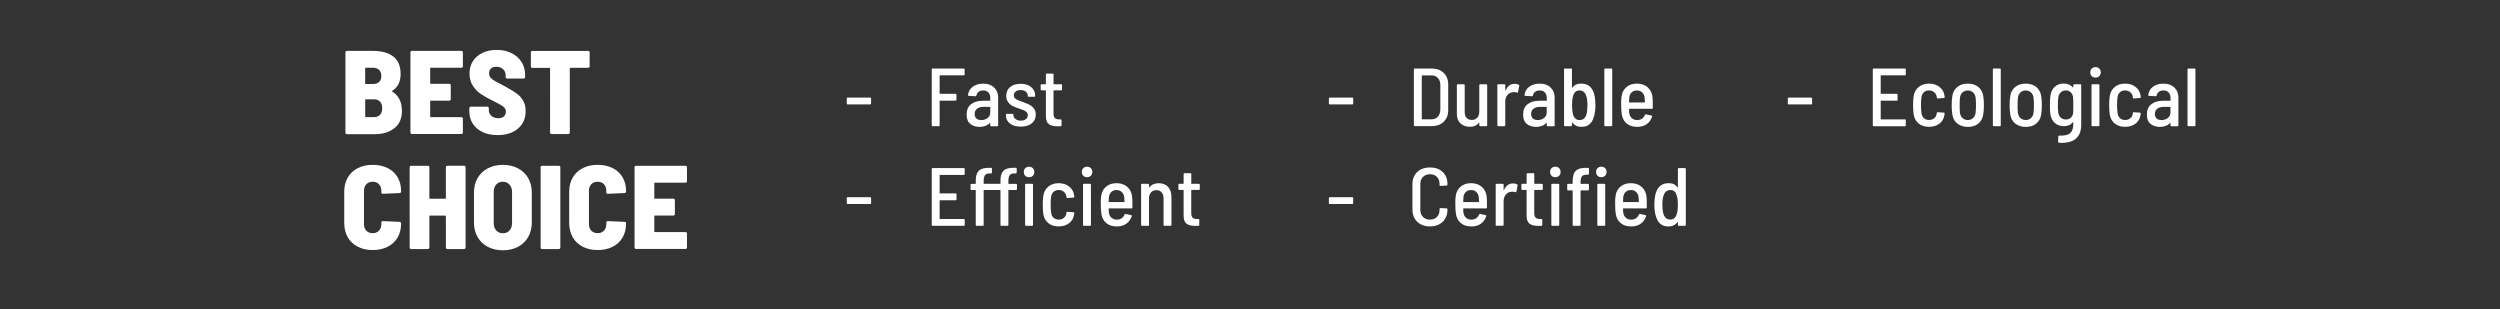 <?xml version="1.0" encoding="utf-8"?>
<!-- Generator: Adobe Illustrator 25.3.0, SVG Export Plug-In . SVG Version: 6.00 Build 0)  -->
<svg version="1.1" id="Layer_1" xmlns="http://www.w3.org/2000/svg" xmlns:xlink="http://www.w3.org/1999/xlink" x="0px" y="0px"
	 viewBox="0 0 728 90" style="enable-background:new 0 0 728 90;" xml:space="preserve">
<rect x="0" y="0" width="728" height="90" fill="#333333" stroke="none"/>
<style type="text/css">
	.st0{fill:#FFFFFF;}
</style>
<g>
	<path class="st0" d="M246.58,30.17v-1.51c0-0.16,0.08-0.24,0.24-0.24h6.6c0.16,0,0.24,0.08,0.24,0.24v1.51
		c0,0.16-0.08,0.24-0.24,0.24h-6.6C246.66,30.41,246.58,30.33,246.58,30.17z"/>
	<path class="st0" d="M280.66,21.94h-6.94c-0.06,0-0.1,0.03-0.1,0.1v5.18c0,0.06,0.03,0.1,0.1,0.1h4.56c0.16,0,0.24,0.08,0.24,0.24
		v1.51c0,0.16-0.08,0.24-0.24,0.24h-4.56c-0.06,0-0.1,0.03-0.1,0.1v7.1c0,0.16-0.08,0.24-0.24,0.24h-1.82
		c-0.16,0-0.24-0.08-0.24-0.24V20.19c0-0.16,0.08-0.24,0.24-0.24h9.1c0.16,0,0.24,0.08,0.24,0.24v1.51
		C280.9,21.86,280.82,21.94,280.66,21.94z"/>
	<path class="st0" d="M289.46,25.46c0.8,0.74,1.2,1.72,1.2,2.92v8.14c0,0.16-0.08,0.24-0.24,0.24h-1.82c-0.16,0-0.24-0.08-0.24-0.24
		v-0.7c0-0.03-0.01-0.05-0.04-0.06c-0.02-0.01-0.05,0-0.08,0.04c-0.72,0.77-1.72,1.15-3,1.15c-1.04,0-1.93-0.28-2.66-0.85
		c-0.74-0.57-1.1-1.48-1.1-2.75c0-1.31,0.43-2.31,1.28-2.99c0.86-0.68,2.02-1.02,3.49-1.02h2.02c0.06,0,0.1-0.03,0.1-0.1v-0.67
		c0-0.69-0.18-1.23-0.54-1.63s-0.88-0.6-1.55-0.6c-0.53,0-0.96,0.13-1.31,0.4c-0.34,0.26-0.56,0.62-0.64,1.07
		c-0.02,0.14-0.1,0.22-0.26,0.22l-1.97-0.12c-0.06,0-0.12-0.02-0.17-0.06c-0.05-0.04-0.06-0.09-0.05-0.16
		c0.1-0.99,0.55-1.8,1.36-2.41c0.81-0.62,1.82-0.92,3.04-0.92C287.6,24.34,288.66,24.71,289.46,25.46z M287.58,34.37
		c0.52-0.4,0.78-0.94,0.78-1.61v-1.54c0-0.06-0.03-0.1-0.1-0.1h-1.85c-0.78,0-1.41,0.18-1.88,0.53s-0.71,0.86-0.71,1.54
		c0,0.59,0.18,1.04,0.53,1.33c0.35,0.3,0.82,0.44,1.39,0.44C286.45,34.97,287.06,34.77,287.58,34.37z"/>
	<path class="st0" d="M294.11,35.98c-0.79-0.61-1.19-1.39-1.19-2.35v-0.24c0-0.16,0.08-0.24,0.24-0.24h1.7
		c0.16,0,0.24,0.08,0.24,0.24v0.14c0,0.43,0.21,0.81,0.62,1.13c0.42,0.32,0.93,0.48,1.54,0.48c0.61,0,1.1-0.15,1.48-0.46
		c0.38-0.3,0.56-0.68,0.56-1.13c0-0.35-0.11-0.64-0.32-0.86c-0.22-0.22-0.48-0.4-0.79-0.54c-0.31-0.14-0.77-0.31-1.38-0.52
		c-0.75-0.24-1.39-0.49-1.91-0.76c-0.52-0.26-0.96-0.64-1.33-1.13c-0.37-0.49-0.55-1.11-0.55-1.86c0-1.07,0.38-1.92,1.14-2.54
		c0.76-0.62,1.77-0.94,3.04-0.94c1.28,0,2.31,0.32,3.08,0.96c0.78,0.64,1.16,1.48,1.16,2.52v0.05c0,0.16-0.08,0.24-0.24,0.24h-1.68
		c-0.16,0-0.24-0.08-0.24-0.24v-0.1c0-0.46-0.19-0.85-0.58-1.15c-0.38-0.3-0.89-0.46-1.51-0.46c-0.59,0-1.07,0.14-1.43,0.43
		c-0.36,0.29-0.54,0.66-0.54,1.1c0,0.34,0.1,0.61,0.31,0.83s0.47,0.4,0.78,0.54c0.31,0.14,0.77,0.32,1.38,0.53
		c0.8,0.27,1.46,0.54,1.98,0.79c0.52,0.26,0.97,0.62,1.36,1.1s0.58,1.1,0.58,1.85c0,1.07-0.39,1.92-1.18,2.54
		c-0.78,0.62-1.84,0.94-3.17,0.94C295.95,36.89,294.9,36.59,294.11,35.98z"/>
	<path class="st0" d="M309.02,26.31h-2.14c-0.06,0-0.1,0.03-0.1,0.1v6.58c0,0.66,0.13,1.12,0.4,1.38c0.26,0.26,0.68,0.4,1.24,0.4
		h0.46c0.16,0,0.24,0.08,0.24,0.24v1.51c0,0.16-0.08,0.24-0.24,0.24l-0.94,0.02c-1.12,0-1.96-0.21-2.53-0.64
		c-0.57-0.42-0.85-1.21-0.85-2.36v-7.37c0-0.06-0.03-0.1-0.1-0.1h-1.18c-0.16,0-0.24-0.08-0.24-0.24v-1.3
		c0-0.16,0.08-0.24,0.24-0.24h1.18c0.06,0,0.1-0.03,0.1-0.1v-2.76c0-0.16,0.08-0.24,0.24-0.24h1.75c0.16,0,0.24,0.08,0.24,0.24v2.76
		c0,0.06,0.03,0.1,0.1,0.1h2.14c0.16,0,0.24,0.08,0.24,0.24v1.3C309.26,26.23,309.18,26.31,309.02,26.31z"/>
	<path class="st0" d="M246.58,59.17v-1.51c0-0.16,0.08-0.24,0.24-0.24h6.6c0.16,0,0.24,0.08,0.24,0.24v1.51
		c0,0.16-0.08,0.24-0.24,0.24h-6.6C246.66,59.41,246.58,59.33,246.58,59.17z"/>
	<path class="st0" d="M280.68,50.94h-6.96c-0.06,0-0.1,0.03-0.1,0.1v5.18c0,0.06,0.03,0.1,0.1,0.1h4.58c0.16,0,0.24,0.08,0.24,0.24
		v1.51c0,0.16-0.08,0.24-0.24,0.24h-4.58c-0.06,0-0.1,0.03-0.1,0.1v5.26c0,0.06,0.03,0.1,0.1,0.1h6.96c0.16,0,0.24,0.08,0.24,0.24
		v1.51c0,0.16-0.08,0.24-0.24,0.24h-9.12c-0.16,0-0.24-0.08-0.24-0.24V49.19c0-0.16,0.08-0.24,0.24-0.24h9.12
		c0.16,0,0.24,0.08,0.24,0.24v1.51C280.92,50.86,280.84,50.94,280.68,50.94z"/>
	<path class="st0" d="M293.64,53.44c0,0.06,0.03,0.1,0.1,0.1h2.16c0.16,0,0.24,0.08,0.24,0.24v1.3c0,0.16-0.08,0.24-0.24,0.24h-2.16
		c-0.06,0-0.1,0.03-0.1,0.1v10.1c0,0.16-0.08,0.24-0.24,0.24h-1.82c-0.16,0-0.24-0.08-0.24-0.24v-10.1c0-0.06-0.03-0.1-0.1-0.1h-4.7
		c-0.06,0-0.1,0.03-0.1,0.1v10.1c0,0.16-0.08,0.24-0.24,0.24h-1.82c-0.16,0-0.24-0.08-0.24-0.24v-10.1c0-0.06-0.03-0.1-0.1-0.1
		h-1.18c-0.16,0-0.24-0.08-0.24-0.24v-1.3c0-0.16,0.08-0.24,0.24-0.24h1.18c0.06,0,0.1-0.03,0.1-0.1v-0.89
		c0-1.33,0.31-2.28,0.92-2.86c0.62-0.58,1.64-0.85,3.08-0.82h0.48c0.16,0,0.24,0.08,0.24,0.24v1.15c0,0.16-0.08,0.24-0.24,0.24
		h-0.48c-0.66,0.02-1.1,0.2-1.34,0.56c-0.24,0.36-0.36,0.92-0.36,1.67v0.7c0,0.06,0.03,0.1,0.1,0.1h4.7c0.06,0,0.1-0.03,0.1-0.1
		v-0.89c0-1.33,0.31-2.28,0.92-2.86s1.64-0.85,3.06-0.82h0.5c0.16,0,0.24,0.08,0.24,0.24v1.15c0,0.16-0.08,0.24-0.24,0.24h-0.48
		c-0.66,0.02-1.1,0.2-1.34,0.56s-0.36,0.92-0.36,1.67V53.44z M298.56,51.18c-0.29-0.29-0.43-0.66-0.43-1.1
		c0-0.45,0.14-0.82,0.43-1.1s0.66-0.43,1.1-0.43s0.82,0.14,1.1,0.43c0.29,0.29,0.43,0.66,0.43,1.1c0,0.45-0.14,0.82-0.43,1.1
		c-0.29,0.29-0.66,0.43-1.1,0.43S298.85,51.47,298.56,51.18z M298.51,65.51V53.77c0-0.16,0.08-0.24,0.24-0.24h1.82
		c0.16,0,0.24,0.08,0.24,0.24v11.74c0,0.16-0.08,0.24-0.24,0.24h-1.82C298.59,65.75,298.51,65.67,298.51,65.51z"/>
	<path class="st0" d="M305.27,64.97c-0.79-0.65-1.28-1.53-1.45-2.65c-0.11-0.72-0.17-1.62-0.17-2.71c0-0.94,0.06-1.83,0.17-2.66
		c0.18-1.09,0.66-1.96,1.46-2.62s1.81-0.98,3.02-0.98c1.18,0,2.18,0.31,3,0.94s1.3,1.42,1.46,2.4l0.1,0.58
		c0,0.14-0.08,0.23-0.24,0.26l-1.8,0.14h-0.05c-0.1,0-0.16-0.06-0.19-0.17l-0.02-0.1l-0.05-0.29c-0.08-0.5-0.32-0.92-0.72-1.26
		c-0.4-0.34-0.9-0.52-1.51-0.52c-0.61,0-1.11,0.18-1.5,0.55c-0.39,0.37-0.63,0.86-0.71,1.46c-0.08,0.67-0.12,1.43-0.12,2.28
		c0,0.94,0.05,1.72,0.14,2.33c0.08,0.61,0.31,1.09,0.7,1.45c0.38,0.36,0.88,0.54,1.49,0.54c0.62,0,1.14-0.17,1.54-0.52
		c0.4-0.34,0.63-0.77,0.7-1.28l0.02-0.24c0.02-0.16,0.1-0.23,0.26-0.22l1.8,0.12c0.16,0,0.24,0.09,0.24,0.26l-0.07,0.41
		c-0.13,1.02-0.6,1.86-1.42,2.5c-0.82,0.64-1.83,0.96-3.05,0.96C307.07,65.94,306.06,65.62,305.27,64.97z"/>
	<path class="st0" d="M315.46,51.18c-0.29-0.29-0.43-0.66-0.43-1.1c0-0.46,0.14-0.84,0.43-1.12c0.29-0.28,0.66-0.42,1.1-0.42
		c0.45,0,0.82,0.14,1.1,0.43s0.43,0.66,0.43,1.1c0,0.45-0.15,0.82-0.44,1.1c-0.3,0.29-0.66,0.43-1.09,0.43
		C316.11,51.61,315.74,51.47,315.46,51.18z M315.38,65.51V53.77c0-0.16,0.08-0.24,0.24-0.24h1.82c0.16,0,0.24,0.08,0.24,0.24v11.74
		c0,0.16-0.08,0.24-0.24,0.24h-1.82C315.46,65.75,315.38,65.67,315.38,65.51z"/>
	<path class="st0" d="M326.63,63.55c0.38-0.26,0.66-0.63,0.85-1.09c0.05-0.14,0.14-0.2,0.29-0.17l1.63,0.36
		c0.16,0.05,0.22,0.14,0.17,0.29c-0.3,0.94-0.83,1.68-1.58,2.21c-0.75,0.53-1.67,0.79-2.76,0.79c-1.25,0-2.26-0.31-3.02-0.94
		c-0.77-0.62-1.26-1.48-1.46-2.57c-0.08-0.45-0.13-0.92-0.16-1.43c-0.02-0.5-0.04-1.17-0.04-2c0-0.82,0.04-1.46,0.12-1.94
		c0.14-1.12,0.62-2.02,1.42-2.7c0.8-0.68,1.81-1.02,3.02-1.02c1.33,0,2.4,0.38,3.22,1.13c0.82,0.75,1.27,1.74,1.37,2.98
		c0.05,0.54,0.07,1.54,0.07,3c0,0.16-0.08,0.24-0.24,0.24h-6.58c-0.06,0-0.1,0.03-0.1,0.1c0,0.45,0.02,0.84,0.07,1.18
		c0.08,0.59,0.33,1.07,0.74,1.44c0.42,0.37,0.94,0.55,1.58,0.55C325.79,63.95,326.25,63.82,326.63,63.55z M323.63,55.89
		c-0.39,0.37-0.63,0.85-0.71,1.44c-0.05,0.43-0.07,0.9-0.07,1.42c0,0.06,0.03,0.1,0.1,0.1h4.42c0.06,0,0.1-0.03,0.1-0.1
		c-0.03-0.64-0.06-1.1-0.1-1.39c-0.08-0.59-0.32-1.08-0.72-1.45c-0.4-0.38-0.9-0.56-1.51-0.56
		C324.52,55.33,324.02,55.52,323.63,55.89z"/>
	<path class="st0" d="M340.16,54.45c0.65,0.72,0.97,1.71,0.97,2.98v8.09c0,0.16-0.08,0.24-0.24,0.24h-1.82
		c-0.16,0-0.24-0.08-0.24-0.24v-7.75c0-0.74-0.19-1.32-0.56-1.75c-0.38-0.43-0.88-0.65-1.52-0.65c-0.66,0-1.18,0.22-1.57,0.66
		c-0.39,0.44-0.59,1.03-0.59,1.76v7.73c0,0.16-0.08,0.24-0.24,0.24h-1.82c-0.16,0-0.24-0.08-0.24-0.24V53.77
		c0-0.16,0.08-0.24,0.24-0.24h1.82c0.16,0,0.24,0.08,0.24,0.24v0.74c0,0.05,0.01,0.08,0.04,0.08c0.02,0.01,0.05-0.01,0.08-0.06
		c0.62-0.78,1.54-1.18,2.74-1.18C338.61,53.37,339.52,53.73,340.16,54.45z"/>
	<path class="st0" d="M349.13,55.31h-2.14c-0.06,0-0.1,0.03-0.1,0.1v6.58c0,0.66,0.13,1.12,0.4,1.38c0.26,0.26,0.68,0.4,1.24,0.4
		h0.46c0.16,0,0.24,0.08,0.24,0.24v1.51c0,0.16-0.08,0.24-0.24,0.24l-0.94,0.02c-1.12,0-1.96-0.21-2.53-0.64
		c-0.57-0.42-0.85-1.21-0.85-2.36v-7.37c0-0.06-0.03-0.1-0.1-0.1h-1.18c-0.16,0-0.24-0.08-0.24-0.24v-1.3
		c0-0.16,0.08-0.24,0.24-0.24h1.18c0.06,0,0.1-0.03,0.1-0.1v-2.76c0-0.16,0.08-0.24,0.24-0.24h1.75c0.16,0,0.24,0.08,0.24,0.24v2.76
		c0,0.06,0.03,0.1,0.1,0.1h2.14c0.16,0,0.24,0.08,0.24,0.24v1.3C349.37,55.23,349.29,55.31,349.13,55.31z"/>
</g>
<g>
	<path class="st0" d="M386.97,30.17v-1.51c0-0.16,0.08-0.24,0.24-0.24h6.6c0.16,0,0.24,0.08,0.24,0.24v1.51
		c0,0.16-0.08,0.24-0.24,0.24h-6.6C387.05,30.41,386.97,30.33,386.97,30.17z"/>
	<path class="st0" d="M411.72,36.51V20.19c0-0.16,0.08-0.24,0.24-0.24h4.87c1.49,0,2.68,0.42,3.56,1.27
		c0.89,0.85,1.33,1.98,1.33,3.38v7.49c0,1.41-0.44,2.54-1.33,3.38c-0.89,0.85-2.08,1.27-3.56,1.27h-4.87
		C411.8,36.75,411.72,36.67,411.72,36.51z M414.12,34.76l2.76-0.02c0.77,0,1.38-0.26,1.84-0.78c0.46-0.52,0.69-1.22,0.71-2.1v-7.01
		c0-0.9-0.23-1.6-0.7-2.12c-0.46-0.52-1.09-0.78-1.87-0.78h-2.74c-0.06,0-0.1,0.03-0.1,0.1v12.62
		C414.02,34.73,414.05,34.76,414.12,34.76z"/>
	<path class="st0" d="M431.01,24.53h1.82c0.16,0,0.24,0.08,0.24,0.24v11.74c0,0.16-0.08,0.24-0.24,0.24h-1.82
		c-0.16,0-0.24-0.08-0.24-0.24v-0.74c0-0.03-0.01-0.06-0.04-0.07c-0.02-0.02-0.05-0.01-0.08,0.02c-0.56,0.8-1.44,1.2-2.64,1.2
		c-1.09,0-1.99-0.32-2.7-0.96c-0.71-0.64-1.07-1.57-1.07-2.78v-8.4c0-0.16,0.08-0.24,0.24-0.24h1.8c0.16,0,0.24,0.08,0.24,0.24v7.78
		c0,0.75,0.18,1.34,0.54,1.75c0.36,0.42,0.88,0.62,1.55,0.62c0.66,0,1.18-0.22,1.57-0.66c0.39-0.44,0.59-1.04,0.59-1.79v-7.7
		C430.77,24.61,430.85,24.53,431.01,24.53z"/>
	<path class="st0" d="M442.29,24.7c0.11,0.05,0.15,0.14,0.12,0.29l-0.36,1.82c-0.02,0.16-0.11,0.21-0.29,0.14
		c-0.24-0.08-0.5-0.12-0.79-0.12c-0.21,0-0.36,0.01-0.46,0.02c-0.62,0.05-1.14,0.33-1.56,0.85c-0.42,0.52-0.62,1.14-0.62,1.86v6.94
		c0,0.16-0.08,0.24-0.24,0.24h-1.82c-0.16,0-0.24-0.08-0.24-0.24V24.77c0-0.16,0.08-0.24,0.24-0.24h1.82c0.16,0,0.24,0.08,0.24,0.24
		v1.54c0,0.05,0.01,0.08,0.04,0.08c0.02,0.01,0.04,0,0.06-0.04c0.58-1.3,1.46-1.94,2.64-1.94C441.55,24.41,441.96,24.51,442.29,24.7
		z"/>
	<path class="st0" d="M451.51,25.46c0.8,0.74,1.2,1.72,1.2,2.92v8.14c0,0.16-0.08,0.24-0.24,0.24h-1.82c-0.16,0-0.24-0.08-0.24-0.24
		v-0.7c0-0.03-0.01-0.05-0.04-0.06c-0.02-0.01-0.05,0-0.08,0.04c-0.72,0.77-1.72,1.15-3,1.15c-1.04,0-1.93-0.28-2.66-0.85
		c-0.74-0.57-1.1-1.48-1.1-2.75c0-1.31,0.43-2.31,1.28-2.99c0.86-0.68,2.02-1.02,3.49-1.02h2.02c0.06,0,0.1-0.03,0.1-0.1v-0.67
		c0-0.69-0.18-1.23-0.54-1.63c-0.36-0.4-0.88-0.6-1.55-0.6c-0.53,0-0.96,0.13-1.31,0.4c-0.34,0.26-0.56,0.62-0.64,1.07
		c-0.02,0.14-0.1,0.22-0.26,0.22l-1.97-0.12c-0.06,0-0.12-0.02-0.17-0.06s-0.06-0.09-0.05-0.16c0.1-0.99,0.55-1.8,1.36-2.41
		c0.81-0.62,1.82-0.92,3.04-0.92C449.64,24.34,450.71,24.71,451.51,25.46z M449.62,34.37c0.52-0.4,0.78-0.94,0.78-1.61v-1.54
		c0-0.06-0.03-0.1-0.1-0.1h-1.85c-0.78,0-1.41,0.18-1.88,0.53s-0.71,0.86-0.71,1.54c0,0.59,0.18,1.04,0.53,1.33s0.82,0.44,1.39,0.44
		C448.49,34.97,449.1,34.77,449.62,34.37z"/>
	<path class="st0" d="M464.59,30.68c0,0.99-0.1,1.9-0.29,2.74c-0.27,1.2-0.71,2.09-1.32,2.66c-0.61,0.58-1.42,0.86-2.42,0.86
		c-1.22,0-2.11-0.42-2.69-1.27c-0.02-0.03-0.04-0.04-0.07-0.02c-0.03,0.02-0.05,0.04-0.05,0.07v0.79c0,0.16-0.08,0.24-0.24,0.24
		h-1.82c-0.16,0-0.24-0.08-0.24-0.24V20.19c0-0.16,0.08-0.24,0.24-0.24h1.82c0.16,0,0.24,0.08,0.24,0.24v5.35
		c0,0.05,0.01,0.07,0.04,0.07c0.02,0,0.05-0.02,0.08-0.05c0.53-0.82,1.39-1.22,2.59-1.22c2.11,0,3.41,1.2,3.89,3.6
		C464.51,28.74,464.59,29.65,464.59,30.68z M462.26,30.63c0-1.18-0.12-2.11-0.36-2.78c-0.38-1.01-1.04-1.51-1.97-1.51
		c-0.48,0-0.87,0.13-1.16,0.4c-0.3,0.26-0.52,0.65-0.68,1.16c-0.21,0.64-0.31,1.55-0.31,2.74c0,1.15,0.1,2.06,0.29,2.71
		c0.34,1.07,0.97,1.61,1.9,1.61c1.01,0,1.68-0.55,2.02-1.66C462.16,32.65,462.26,31.77,462.26,30.63z"/>
	<path class="st0" d="M467.18,36.51V20.19c0-0.16,0.08-0.24,0.24-0.24h1.82c0.16,0,0.24,0.08,0.24,0.24v16.32
		c0,0.16-0.08,0.24-0.24,0.24h-1.82C467.26,36.75,467.18,36.67,467.18,36.51z"/>
	<path class="st0" d="M478.16,34.55c0.38-0.26,0.66-0.63,0.85-1.09c0.05-0.14,0.14-0.2,0.29-0.17l1.63,0.36
		c0.16,0.05,0.22,0.14,0.17,0.29c-0.3,0.94-0.83,1.68-1.58,2.21c-0.75,0.53-1.67,0.79-2.76,0.79c-1.25,0-2.26-0.31-3.02-0.94
		c-0.77-0.62-1.26-1.48-1.46-2.57c-0.08-0.45-0.13-0.92-0.16-1.43c-0.02-0.5-0.04-1.17-0.04-2c0-0.82,0.04-1.46,0.12-1.94
		c0.14-1.12,0.62-2.02,1.42-2.7c0.8-0.68,1.81-1.02,3.02-1.02c1.33,0,2.4,0.38,3.22,1.13c0.82,0.75,1.27,1.74,1.37,2.98
		c0.05,0.54,0.07,1.54,0.07,3c0,0.16-0.08,0.24-0.24,0.24h-6.58c-0.06,0-0.1,0.03-0.1,0.1c0,0.45,0.02,0.84,0.07,1.18
		c0.08,0.59,0.33,1.07,0.74,1.44s0.94,0.55,1.58,0.55C477.32,34.95,477.78,34.82,478.16,34.55z M475.16,26.88
		c-0.39,0.37-0.63,0.85-0.71,1.44c-0.05,0.43-0.07,0.9-0.07,1.42c0,0.06,0.03,0.1,0.1,0.1h4.42c0.06,0,0.1-0.03,0.1-0.1
		c-0.03-0.64-0.06-1.1-0.1-1.39c-0.08-0.59-0.32-1.08-0.72-1.45c-0.4-0.38-0.9-0.56-1.51-0.56
		C476.05,26.33,475.55,26.52,475.16,26.88z"/>
	<path class="st0" d="M386.97,59.17v-1.51c0-0.16,0.08-0.24,0.24-0.24h6.6c0.16,0,0.24,0.08,0.24,0.24v1.51
		c0,0.16-0.08,0.24-0.24,0.24h-6.6C387.05,59.41,386.97,59.33,386.97,59.17z"/>
	<path class="st0" d="M413.74,65.33c-0.78-0.41-1.38-0.98-1.8-1.73c-0.42-0.74-0.64-1.6-0.64-2.58v-7.37c0-1.49,0.47-2.68,1.4-3.56
		c0.94-0.89,2.17-1.33,3.71-1.33c1.54,0,2.77,0.44,3.7,1.32s1.39,2.05,1.39,3.5v0.19c0,0.08-0.02,0.14-0.07,0.19
		s-0.1,0.07-0.17,0.07l-1.82,0.1c-0.16,0-0.24-0.08-0.24-0.24v-0.36c0-0.83-0.26-1.5-0.77-2.02c-0.51-0.51-1.18-0.77-2.02-0.77
		c-0.83,0-1.51,0.26-2.03,0.77c-0.52,0.51-0.78,1.18-0.78,2.02v7.63c0,0.83,0.26,1.5,0.78,2.02c0.52,0.51,1.2,0.77,2.03,0.77
		c0.83,0,1.5-0.26,2.02-0.77c0.51-0.51,0.77-1.18,0.77-2.02v-0.34c0-0.16,0.08-0.24,0.24-0.24l1.82,0.1c0.16,0,0.24,0.08,0.24,0.24
		v0.17c0,0.96-0.21,1.81-0.64,2.54c-0.42,0.74-1.02,1.3-1.79,1.7c-0.77,0.4-1.66,0.6-2.66,0.6
		C415.41,65.94,414.52,65.74,413.74,65.33z"/>
	<path class="st0" d="M429.87,63.55c0.38-0.26,0.66-0.63,0.85-1.09c0.05-0.14,0.14-0.2,0.29-0.17l1.63,0.36
		c0.16,0.05,0.22,0.14,0.17,0.29c-0.3,0.94-0.83,1.68-1.58,2.21c-0.75,0.53-1.67,0.79-2.76,0.79c-1.25,0-2.26-0.31-3.02-0.94
		c-0.77-0.62-1.26-1.48-1.46-2.57c-0.08-0.45-0.13-0.92-0.16-1.43c-0.02-0.5-0.04-1.17-0.04-2c0-0.82,0.04-1.46,0.12-1.94
		c0.14-1.12,0.62-2.02,1.42-2.7c0.8-0.68,1.81-1.02,3.02-1.02c1.33,0,2.4,0.38,3.22,1.13c0.82,0.75,1.27,1.74,1.37,2.98
		c0.05,0.54,0.07,1.54,0.07,3c0,0.16-0.08,0.24-0.24,0.24h-6.58c-0.06,0-0.1,0.03-0.1,0.1c0,0.45,0.02,0.84,0.07,1.18
		c0.08,0.59,0.33,1.07,0.74,1.44s0.94,0.55,1.58,0.55C429.04,63.95,429.5,63.82,429.87,63.55z M426.87,55.88
		c-0.39,0.37-0.63,0.85-0.71,1.44c-0.05,0.43-0.07,0.9-0.07,1.42c0,0.06,0.03,0.1,0.1,0.1h4.42c0.06,0,0.1-0.03,0.1-0.1
		c-0.03-0.64-0.06-1.1-0.1-1.39c-0.08-0.59-0.32-1.08-0.72-1.45c-0.4-0.38-0.9-0.56-1.51-0.56
		C427.76,55.33,427.26,55.52,426.87,55.88z"/>
	<path class="st0" d="M441.81,53.7c0.11,0.05,0.15,0.14,0.12,0.29l-0.36,1.82c-0.02,0.16-0.11,0.21-0.29,0.14
		c-0.24-0.08-0.5-0.12-0.79-0.12c-0.21,0-0.36,0.01-0.46,0.02c-0.62,0.05-1.14,0.33-1.56,0.85c-0.42,0.52-0.62,1.14-0.62,1.86v6.94
		c0,0.16-0.08,0.24-0.24,0.24h-1.82c-0.16,0-0.24-0.08-0.24-0.24V53.77c0-0.16,0.08-0.24,0.24-0.24h1.82c0.16,0,0.24,0.08,0.24,0.24
		v1.54c0,0.05,0.01,0.08,0.04,0.08c0.02,0.01,0.04,0,0.06-0.04c0.58-1.3,1.46-1.94,2.64-1.94C441.07,53.41,441.48,53.51,441.81,53.7
		z"/>
	<path class="st0" d="M449.01,55.31h-2.14c-0.06,0-0.1,0.03-0.1,0.1v6.58c0,0.66,0.13,1.12,0.4,1.38c0.26,0.26,0.68,0.4,1.24,0.4
		h0.46c0.16,0,0.24,0.08,0.24,0.24v1.51c0,0.16-0.08,0.24-0.24,0.24l-0.94,0.02c-1.12,0-1.96-0.21-2.53-0.64
		c-0.57-0.42-0.85-1.21-0.85-2.36v-7.37c0-0.06-0.03-0.1-0.1-0.1h-1.18c-0.16,0-0.24-0.08-0.24-0.24v-1.3
		c0-0.16,0.08-0.24,0.24-0.24h1.18c0.06,0,0.1-0.03,0.1-0.1v-2.76c0-0.16,0.08-0.24,0.24-0.24h1.75c0.16,0,0.24,0.08,0.24,0.24v2.76
		c0,0.06,0.03,0.1,0.1,0.1h2.14c0.16,0,0.24,0.08,0.24,0.24v1.3C449.25,55.23,449.17,55.31,449.01,55.31z"/>
	<path class="st0" d="M451.82,51.18c-0.29-0.29-0.43-0.66-0.43-1.1c0-0.46,0.14-0.84,0.43-1.12c0.29-0.28,0.66-0.42,1.1-0.42
		c0.45,0,0.82,0.14,1.1,0.43s0.43,0.66,0.43,1.1s-0.15,0.82-0.44,1.1c-0.3,0.29-0.66,0.43-1.09,0.43
		C452.47,51.61,452.11,51.47,451.82,51.18z M451.75,65.51V53.77c0-0.16,0.08-0.24,0.24-0.24h1.82c0.16,0,0.24,0.08,0.24,0.24v11.74
		c0,0.16-0.08,0.24-0.24,0.24h-1.82C451.83,65.75,451.75,65.67,451.75,65.51z"/>
	<path class="st0" d="M460.66,51.36c-0.26,0.33-0.4,0.88-0.4,1.67v0.41c0,0.06,0.03,0.1,0.1,0.1h2.09c0.16,0,0.24,0.08,0.24,0.24
		v1.42c0,0.16-0.08,0.24-0.24,0.24h-2.09c-0.06,0-0.1,0.03-0.1,0.1v9.98c0,0.16-0.08,0.24-0.24,0.24h-1.82
		c-0.16,0-0.24-0.08-0.24-0.24v-9.98c0-0.06-0.03-0.1-0.1-0.1h-1.25c-0.16,0-0.24-0.08-0.24-0.24v-1.42c0-0.16,0.08-0.24,0.24-0.24
		h1.25c0.06,0,0.1-0.03,0.1-0.1v-0.53c0-1.01,0.13-1.8,0.38-2.39c0.25-0.58,0.67-1,1.24-1.26c0.57-0.26,1.35-0.38,2.34-0.38h0.55
		c0.16,0,0.24,0.08,0.24,0.24l-0.02,1.51c0,0.16-0.08,0.24-0.24,0.24h-0.41C461.39,50.87,460.93,51.03,460.66,51.36z M465.21,51.18
		c-0.29-0.29-0.43-0.66-0.43-1.1c0-0.46,0.14-0.84,0.43-1.12c0.29-0.28,0.66-0.42,1.1-0.42c0.45,0,0.82,0.14,1.1,0.43
		s0.43,0.66,0.43,1.1s-0.15,0.82-0.44,1.1s-0.66,0.43-1.09,0.43C465.87,51.61,465.5,51.47,465.21,51.18z M465.14,65.51V53.77
		c0-0.16,0.08-0.24,0.24-0.24h1.82c0.16,0,0.24,0.08,0.24,0.24v11.74c0,0.16-0.08,0.24-0.24,0.24h-1.82
		C465.22,65.75,465.14,65.67,465.14,65.51z"/>
	<path class="st0" d="M476.41,63.55c0.38-0.26,0.66-0.63,0.85-1.09c0.05-0.14,0.14-0.2,0.29-0.17l1.63,0.36
		c0.16,0.05,0.22,0.14,0.17,0.29c-0.3,0.94-0.83,1.68-1.58,2.21c-0.75,0.53-1.67,0.79-2.76,0.79c-1.25,0-2.26-0.31-3.02-0.94
		c-0.77-0.62-1.26-1.48-1.46-2.57c-0.08-0.45-0.13-0.92-0.16-1.43c-0.02-0.5-0.04-1.17-0.04-2c0-0.82,0.04-1.46,0.12-1.94
		c0.14-1.12,0.62-2.02,1.42-2.7c0.8-0.68,1.81-1.02,3.02-1.02c1.33,0,2.4,0.38,3.22,1.13c0.82,0.75,1.27,1.74,1.37,2.98
		c0.05,0.54,0.07,1.54,0.07,3c0,0.16-0.08,0.24-0.24,0.24h-6.58c-0.06,0-0.1,0.03-0.1,0.1c0,0.45,0.02,0.84,0.07,1.18
		c0.08,0.59,0.33,1.07,0.74,1.44s0.94,0.55,1.58,0.55C475.57,63.95,476.03,63.82,476.41,63.55z M473.41,55.88
		c-0.39,0.37-0.63,0.85-0.71,1.44c-0.05,0.43-0.07,0.9-0.07,1.42c0,0.06,0.03,0.1,0.1,0.1h4.42c0.06,0,0.1-0.03,0.1-0.1
		c-0.03-0.64-0.06-1.1-0.1-1.39c-0.08-0.59-0.32-1.08-0.72-1.45c-0.4-0.38-0.9-0.56-1.51-0.56S473.8,55.52,473.41,55.88z"/>
	<path class="st0" d="M488.85,48.95h1.82c0.16,0,0.24,0.08,0.24,0.24v16.32c0,0.16-0.08,0.24-0.24,0.24h-1.82
		c-0.16,0-0.24-0.08-0.24-0.24v-0.82c0-0.03-0.02-0.06-0.05-0.07s-0.06-0.01-0.07,0.02c-0.58,0.86-1.48,1.3-2.71,1.3
		c-0.99,0-1.79-0.29-2.4-0.86s-1.06-1.46-1.34-2.66c-0.19-0.83-0.29-1.74-0.29-2.74c0-1.02,0.08-1.94,0.24-2.74
		c0.48-2.4,1.78-3.6,3.91-3.6c0.62,0,1.14,0.1,1.56,0.31s0.76,0.52,1.03,0.94c0.03,0.03,0.06,0.05,0.08,0.05
		c0.02,0,0.04-0.02,0.04-0.07v-5.38C488.61,49.03,488.69,48.95,488.85,48.95z M488.59,59.63c0-1.2-0.11-2.11-0.34-2.74
		c-0.14-0.51-0.36-0.9-0.66-1.16c-0.3-0.26-0.68-0.4-1.16-0.4c-0.94,0-1.6,0.5-1.97,1.51c-0.26,0.72-0.38,1.65-0.38,2.78
		c0,1.15,0.1,2.04,0.31,2.66c0.34,1.1,1.01,1.66,2.02,1.66c0.93,0,1.55-0.54,1.87-1.61C488.48,61.7,488.59,60.8,488.59,59.63z"/>
</g>
<g>
	<path class="st0" d="M520.61,30.17v-1.51c0-0.16,0.08-0.24,0.24-0.24h6.6c0.16,0,0.24,0.08,0.24,0.24v1.51
		c0,0.16-0.08,0.24-0.24,0.24h-6.6C520.69,30.41,520.61,30.33,520.61,30.17z"/>
	<path class="st0" d="M554.72,21.94h-6.96c-0.06,0-0.1,0.03-0.1,0.1v5.18c0,0.06,0.03,0.1,0.1,0.1h4.58c0.16,0,0.24,0.08,0.24,0.24
		v1.51c0,0.16-0.08,0.24-0.24,0.24h-4.58c-0.06,0-0.1,0.03-0.1,0.1v5.26c0,0.06,0.03,0.1,0.1,0.1h6.96c0.16,0,0.24,0.08,0.24,0.24
		v1.51c0,0.16-0.08,0.24-0.24,0.24h-9.12c-0.16,0-0.24-0.08-0.24-0.24V20.19c0-0.16,0.08-0.24,0.24-0.24h9.12
		c0.16,0,0.24,0.08,0.24,0.24v1.51C554.96,21.86,554.88,21.94,554.72,21.94z"/>
	<path class="st0" d="M558.71,35.97c-0.79-0.65-1.28-1.53-1.45-2.65c-0.11-0.72-0.17-1.62-0.17-2.71c0-0.94,0.06-1.83,0.17-2.66
		c0.18-1.09,0.66-1.96,1.46-2.62c0.8-0.66,1.81-0.98,3.02-0.98c1.18,0,2.18,0.31,3,0.94c0.82,0.62,1.3,1.42,1.46,2.4l0.1,0.58
		c0,0.14-0.08,0.23-0.24,0.26l-1.8,0.14h-0.05c-0.1,0-0.16-0.06-0.19-0.17L564,28.4l-0.05-0.29c-0.08-0.5-0.32-0.92-0.72-1.26
		c-0.4-0.34-0.9-0.52-1.51-0.52c-0.61,0-1.11,0.18-1.5,0.55c-0.39,0.37-0.63,0.86-0.71,1.46c-0.08,0.67-0.12,1.43-0.12,2.28
		c0,0.94,0.05,1.72,0.14,2.33c0.08,0.61,0.31,1.09,0.7,1.45c0.38,0.36,0.88,0.54,1.49,0.54c0.62,0,1.14-0.17,1.54-0.52
		c0.4-0.34,0.63-0.77,0.7-1.28l0.02-0.24c0.02-0.16,0.1-0.23,0.26-0.22l1.8,0.12c0.16,0,0.24,0.09,0.24,0.26l-0.07,0.41
		c-0.13,1.02-0.6,1.86-1.42,2.5c-0.82,0.64-1.83,0.96-3.05,0.96C560.52,36.94,559.5,36.62,558.71,35.97z"/>
	<path class="st0" d="M569.96,35.97c-0.8-0.65-1.28-1.53-1.44-2.65c-0.13-0.8-0.19-1.7-0.19-2.69c0-1.01,0.06-1.9,0.19-2.66
		c0.16-1.1,0.64-1.98,1.44-2.64s1.82-0.98,3.07-0.98c1.23,0,2.25,0.33,3.05,0.98s1.28,1.53,1.44,2.62c0.13,0.69,0.19,1.58,0.19,2.69
		c0,1.1-0.06,2-0.19,2.69c-0.16,1.12-0.64,2-1.43,2.65c-0.79,0.65-1.81,0.97-3.06,0.97S570.76,36.62,569.96,35.97z M574.53,34.4
		c0.41-0.37,0.66-0.86,0.76-1.46c0.08-0.72,0.12-1.49,0.12-2.3c0-0.83-0.04-1.59-0.12-2.28c-0.1-0.61-0.35-1.1-0.76-1.46
		c-0.41-0.37-0.92-0.55-1.52-0.55c-0.59,0-1.09,0.18-1.5,0.55c-0.41,0.37-0.66,0.86-0.76,1.46c-0.06,0.56-0.1,1.32-0.1,2.28
		c0,0.98,0.03,1.74,0.1,2.3c0.1,0.61,0.35,1.1,0.76,1.46c0.41,0.37,0.92,0.55,1.52,0.55C573.62,34.95,574.12,34.77,574.53,34.4z"/>
	<path class="st0" d="M580.32,36.51V20.19c0-0.16,0.08-0.24,0.24-0.24h1.82c0.16,0,0.24,0.08,0.24,0.24v16.32
		c0,0.16-0.08,0.24-0.24,0.24h-1.82C580.4,36.75,580.32,36.67,580.32,36.51z"/>
	<path class="st0" d="M586.83,35.97c-0.8-0.65-1.28-1.53-1.44-2.65c-0.13-0.8-0.19-1.7-0.19-2.69c0-1.01,0.06-1.9,0.19-2.66
		c0.16-1.1,0.64-1.98,1.44-2.64c0.8-0.66,1.82-0.98,3.07-0.98c1.23,0,2.25,0.33,3.05,0.98c0.8,0.66,1.28,1.53,1.44,2.62
		c0.13,0.69,0.19,1.58,0.19,2.69c0,1.1-0.06,2-0.19,2.69c-0.16,1.12-0.64,2-1.43,2.65c-0.79,0.65-1.81,0.97-3.06,0.97
		S587.63,36.62,586.83,35.97z M591.4,34.4c0.41-0.37,0.66-0.86,0.76-1.46c0.08-0.72,0.12-1.49,0.12-2.3c0-0.83-0.04-1.59-0.12-2.28
		c-0.1-0.61-0.35-1.1-0.76-1.46c-0.41-0.37-0.92-0.55-1.52-0.55c-0.59,0-1.09,0.18-1.5,0.55c-0.41,0.37-0.66,0.86-0.76,1.46
		c-0.06,0.56-0.1,1.32-0.1,2.28c0,0.98,0.03,1.74,0.1,2.3c0.1,0.61,0.35,1.1,0.76,1.46s0.92,0.55,1.52,0.55
		C590.49,34.95,590.99,34.77,591.4,34.4z"/>
	<path class="st0" d="M603.99,24.53h1.82c0.16,0,0.24,0.08,0.24,0.24v11.5c0,3.55-1.9,5.33-5.71,5.33c-0.34,0-0.59-0.01-0.77-0.02
		c-0.16-0.02-0.24-0.1-0.24-0.26l0.05-1.61c0-0.08,0.02-0.14,0.07-0.18c0.05-0.04,0.1-0.05,0.17-0.04c1.5,0.06,2.57-0.17,3.19-0.7
		s0.94-1.42,0.94-2.69v-0.46c0-0.03-0.01-0.06-0.04-0.07c-0.02-0.02-0.05-0.01-0.08,0.02c-0.62,0.77-1.5,1.15-2.62,1.15
		c-1.04,0-1.92-0.31-2.63-0.92s-1.15-1.48-1.31-2.58c-0.1-0.51-0.14-1.38-0.14-2.62c0-1.33,0.06-2.26,0.17-2.78
		c0.14-1.07,0.56-1.92,1.24-2.56c0.68-0.63,1.54-0.95,2.58-0.95c1.15,0,2.06,0.38,2.71,1.13c0.03,0.03,0.06,0.04,0.08,0.02
		c0.02-0.02,0.04-0.04,0.04-0.07v-0.65C603.75,24.61,603.83,24.53,603.99,24.53z M603.75,30.6c0-0.9-0.02-1.66-0.07-2.28
		c-0.06-0.58-0.29-1.05-0.67-1.43c-0.38-0.38-0.87-0.56-1.46-0.56c-0.58,0-1.06,0.19-1.45,0.56c-0.39,0.38-0.63,0.85-0.71,1.43
		c-0.1,0.62-0.14,1.38-0.14,2.28c0,0.83,0.04,1.57,0.12,2.21c0.08,0.59,0.32,1.07,0.72,1.44c0.4,0.37,0.9,0.55,1.49,0.55
		s1.08-0.18,1.46-0.55s0.61-0.84,0.67-1.42C603.73,32,603.75,31.26,603.75,30.6z"/>
	<path class="st0" d="M609.12,22.18c-0.29-0.29-0.43-0.66-0.43-1.1c0-0.46,0.14-0.84,0.43-1.12c0.29-0.28,0.66-0.42,1.1-0.42
		c0.45,0,0.82,0.14,1.1,0.43s0.43,0.66,0.43,1.1s-0.15,0.82-0.44,1.1c-0.3,0.29-0.66,0.43-1.09,0.43
		C609.78,22.61,609.41,22.47,609.12,22.18z M609.05,36.51V24.77c0-0.16,0.08-0.24,0.24-0.24h1.82c0.16,0,0.24,0.08,0.24,0.24v11.74
		c0,0.16-0.08,0.24-0.24,0.24h-1.82C609.13,36.75,609.05,36.67,609.05,36.51z"/>
	<path class="st0" d="M615.81,35.97c-0.79-0.65-1.28-1.53-1.45-2.65c-0.11-0.72-0.17-1.62-0.17-2.71c0-0.94,0.06-1.83,0.17-2.66
		c0.18-1.09,0.66-1.96,1.46-2.62c0.8-0.66,1.81-0.98,3.02-0.98c1.18,0,2.18,0.31,3,0.94c0.82,0.62,1.3,1.42,1.46,2.4l0.1,0.58
		c0,0.14-0.08,0.23-0.24,0.26l-1.8,0.14h-0.05c-0.1,0-0.16-0.06-0.19-0.17l-0.02-0.1l-0.05-0.29c-0.08-0.5-0.32-0.92-0.72-1.26
		c-0.4-0.34-0.9-0.52-1.51-0.52c-0.61,0-1.11,0.18-1.5,0.55c-0.39,0.37-0.63,0.86-0.71,1.46c-0.08,0.67-0.12,1.43-0.12,2.28
		c0,0.94,0.05,1.72,0.14,2.33c0.08,0.61,0.31,1.09,0.7,1.45c0.38,0.36,0.88,0.54,1.49,0.54c0.62,0,1.14-0.17,1.54-0.52
		c0.4-0.34,0.63-0.77,0.7-1.28l0.02-0.24c0.02-0.16,0.1-0.23,0.26-0.22l1.8,0.12c0.16,0,0.24,0.09,0.24,0.26l-0.07,0.41
		c-0.13,1.02-0.6,1.86-1.42,2.5c-0.82,0.64-1.83,0.96-3.05,0.96C617.61,36.94,616.6,36.62,615.81,35.97z"/>
	<path class="st0" d="M633.15,25.46c0.8,0.74,1.2,1.72,1.2,2.92v8.14c0,0.16-0.08,0.24-0.24,0.24h-1.82c-0.16,0-0.24-0.08-0.24-0.24
		v-0.7c0-0.03-0.01-0.05-0.04-0.06c-0.02-0.01-0.05,0-0.08,0.04c-0.72,0.77-1.72,1.15-3,1.15c-1.04,0-1.93-0.28-2.66-0.85
		c-0.74-0.57-1.1-1.48-1.1-2.75c0-1.31,0.43-2.31,1.28-2.99c0.86-0.68,2.02-1.02,3.49-1.02h2.02c0.06,0,0.1-0.03,0.1-0.1v-0.67
		c0-0.69-0.18-1.23-0.54-1.63c-0.36-0.4-0.88-0.6-1.55-0.6c-0.53,0-0.96,0.13-1.31,0.4c-0.34,0.26-0.56,0.62-0.64,1.07
		c-0.02,0.14-0.1,0.22-0.26,0.22l-1.97-0.12c-0.06,0-0.12-0.02-0.17-0.06c-0.05-0.04-0.06-0.09-0.05-0.16
		c0.1-0.99,0.55-1.8,1.36-2.41c0.81-0.62,1.82-0.92,3.04-0.92C631.28,24.34,632.35,24.71,633.15,25.46z M631.26,34.37
		c0.52-0.4,0.78-0.94,0.78-1.61v-1.54c0-0.06-0.03-0.1-0.1-0.1h-1.85c-0.78,0-1.41,0.18-1.88,0.53c-0.47,0.35-0.71,0.86-0.71,1.54
		c0,0.59,0.18,1.04,0.53,1.33c0.35,0.3,0.82,0.44,1.39,0.44C630.13,34.97,630.74,34.77,631.26,34.37z"/>
	<path class="st0" d="M637.01,36.51V20.19c0-0.16,0.08-0.24,0.24-0.24h1.82c0.16,0,0.24,0.08,0.24,0.24v16.32
		c0,0.16-0.08,0.24-0.24,0.24h-1.82C637.09,36.75,637.01,36.67,637.01,36.51z"/>
</g>
<g>
	<path class="st0" d="M114.83,37.34c-1.48,1.16-3.38,1.73-5.72,1.73H101c-0.12,0-0.21-0.04-0.29-0.12
		c-0.08-0.08-0.12-0.18-0.12-0.29V15.23c0-0.12,0.04-0.21,0.12-0.29c0.08-0.08,0.18-0.12,0.29-0.12h7.52c2.61,0,4.62,0.55,6.03,1.65
		c1.41,1.1,2.11,2.8,2.11,5.11c0,2.22-0.81,3.84-2.43,4.85c-0.14,0.07-0.15,0.14-0.03,0.21c1.89,1.2,2.84,3.07,2.84,5.61
		C117.05,34.48,116.31,36.18,114.83,37.34z M106.34,19.9v4.4c0,0.12,0.06,0.17,0.17,0.17h2.04c0.81,0,1.43-0.2,1.85-0.61
		c0.43-0.4,0.64-0.99,0.64-1.75c0-0.76-0.22-1.35-0.66-1.77c-0.44-0.42-1.05-0.62-1.84-0.62h-2.04
		C106.4,19.73,106.34,19.79,106.34,19.9z M110.66,33.44c0.43-0.45,0.64-1.09,0.64-1.92c0-0.81-0.21-1.44-0.62-1.91
		c-0.42-0.46-1-0.69-1.77-0.69h-2.39c-0.12,0-0.17,0.06-0.17,0.17v4.85c0,0.12,0.06,0.17,0.17,0.17h2.36
		C109.63,34.11,110.23,33.89,110.66,33.44z"/>
	<path class="st0" d="M134.67,19.61c-0.08,0.08-0.18,0.12-0.29,0.12h-8.94c-0.12,0-0.17,0.06-0.17,0.17v4.33
		c0,0.12,0.06,0.17,0.17,0.17h5.41c0.12,0,0.21,0.04,0.29,0.12c0.08,0.08,0.12,0.18,0.12,0.29v4.09c0,0.12-0.04,0.21-0.12,0.29
		c-0.08,0.08-0.18,0.12-0.29,0.12h-5.41c-0.12,0-0.17,0.06-0.17,0.17v4.47c0,0.12,0.06,0.17,0.17,0.17h8.94
		c0.12,0,0.21,0.04,0.29,0.12c0.08,0.08,0.12,0.18,0.12,0.29v4.09c0,0.12-0.04,0.21-0.12,0.29s-0.18,0.12-0.29,0.12h-14.45
		c-0.12,0-0.21-0.04-0.29-0.12c-0.08-0.08-0.12-0.18-0.12-0.29V15.23c0-0.12,0.04-0.21,0.12-0.29c0.08-0.08,0.18-0.12,0.29-0.12
		h14.45c0.12,0,0.21,0.04,0.29,0.12c0.08,0.08,0.12,0.18,0.12,0.29v4.09C134.8,19.43,134.75,19.53,134.67,19.61z"/>
	<path class="st0" d="M140.57,38.48c-1.24-0.58-2.2-1.39-2.88-2.44c-0.68-1.05-1.02-2.27-1.02-3.66v-0.9c0-0.12,0.04-0.21,0.12-0.29
		c0.08-0.08,0.18-0.12,0.29-0.12h4.85c0.12,0,0.21,0.04,0.29,0.12c0.08,0.08,0.12,0.18,0.12,0.29v0.62c0,0.65,0.25,1.2,0.76,1.65
		c0.51,0.45,1.19,0.68,2.04,0.68c0.72,0,1.26-0.18,1.63-0.55c0.37-0.37,0.55-0.82,0.55-1.35c0-0.44-0.13-0.81-0.4-1.13
		c-0.27-0.31-0.63-0.59-1.09-0.85c-0.46-0.25-1.26-0.67-2.39-1.25c-1.32-0.65-2.44-1.28-3.36-1.89c-0.92-0.61-1.72-1.42-2.37-2.41
		c-0.66-0.99-0.99-2.18-0.99-3.57s0.33-2.6,1.01-3.64c0.67-1.04,1.61-1.84,2.81-2.41c1.2-0.57,2.58-0.85,4.12-0.85
		c1.59,0,3.02,0.31,4.26,0.92c1.25,0.61,2.22,1.47,2.93,2.56c0.7,1.1,1.06,2.36,1.06,3.79v0.66c0,0.12-0.04,0.21-0.12,0.29
		c-0.08,0.08-0.18,0.12-0.29,0.12h-4.85c-0.12,0-0.21-0.04-0.29-0.12c-0.08-0.08-0.12-0.18-0.12-0.29v-0.59
		c0-0.67-0.24-1.24-0.73-1.72c-0.48-0.47-1.14-0.71-1.98-0.71c-0.67,0-1.19,0.17-1.56,0.52c-0.37,0.35-0.55,0.82-0.55,1.42
		c0,0.44,0.13,0.83,0.38,1.16c0.25,0.33,0.65,0.66,1.2,0.99c0.54,0.32,1.37,0.76,2.48,1.32l1.01,0.55c1.25,0.69,2.24,1.31,2.98,1.84
		c0.74,0.53,1.36,1.21,1.85,2.04c0.5,0.83,0.75,1.84,0.75,3.02c0,2.17-0.75,3.89-2.24,5.15c-1.49,1.26-3.46,1.89-5.91,1.89
		C143.25,39.35,141.8,39.06,140.57,38.48z"/>
	<path class="st0" d="M171.58,14.93c0.08,0.08,0.12,0.18,0.12,0.29v4.12c0,0.12-0.04,0.21-0.12,0.29c-0.08,0.08-0.18,0.12-0.29,0.12
		h-5.2c-0.12,0-0.17,0.06-0.17,0.17v18.71c0,0.12-0.04,0.21-0.12,0.29c-0.08,0.08-0.18,0.12-0.29,0.12h-4.92
		c-0.12,0-0.21-0.04-0.29-0.12c-0.08-0.08-0.12-0.18-0.12-0.29V19.94c0-0.12-0.06-0.17-0.17-0.17H155c-0.12,0-0.21-0.04-0.29-0.12
		c-0.08-0.08-0.12-0.18-0.12-0.29v-4.12c0-0.12,0.04-0.21,0.12-0.29c0.08-0.08,0.18-0.12,0.29-0.12h16.29
		C171.4,14.81,171.5,14.85,171.58,14.93z"/>
	<path class="st0" d="M104.17,71.84c-1.26-0.65-2.23-1.57-2.91-2.77c-0.68-1.2-1.02-2.59-1.02-4.16v-9.08
		c0-1.57,0.34-2.95,1.02-4.12c0.68-1.18,1.65-2.09,2.91-2.74c1.26-0.65,2.71-0.97,4.35-0.97s3.09,0.31,4.35,0.94
		c1.26,0.62,2.23,1.51,2.91,2.67c0.68,1.16,1.02,2.5,1.02,4.02v0.14c0,0.12-0.04,0.22-0.12,0.31c-0.08,0.09-0.18,0.14-0.29,0.14
		l-4.92,0.21c-0.28,0-0.42-0.13-0.42-0.38v-0.49c0-0.79-0.23-1.42-0.69-1.91c-0.46-0.49-1.07-0.73-1.84-0.73
		c-0.76,0-1.38,0.24-1.84,0.73c-0.46,0.49-0.69,1.12-0.69,1.91v9.7c0,0.79,0.23,1.42,0.69,1.91c0.46,0.49,1.07,0.73,1.84,0.73
		c0.76,0,1.37-0.24,1.84-0.73c0.46-0.49,0.69-1.12,0.69-1.91v-0.49c0-0.25,0.14-0.38,0.42-0.38l4.92,0.21
		c0.12,0,0.21,0.05,0.29,0.14c0.08,0.09,0.12,0.2,0.12,0.31v0.07c0,1.53-0.34,2.87-1.02,4.04s-1.65,2.07-2.91,2.7
		c-1.26,0.64-2.71,0.95-4.35,0.95S105.43,72.49,104.17,71.84z"/>
	<path class="st0" d="M129.96,48.39c0.08-0.08,0.18-0.12,0.29-0.12h4.92c0.12,0,0.21,0.04,0.29,0.12c0.08,0.08,0.12,0.18,0.12,0.29
		v23.43c0,0.12-0.04,0.21-0.12,0.29c-0.08,0.08-0.18,0.12-0.29,0.12h-4.92c-0.12,0-0.21-0.04-0.29-0.12
		c-0.08-0.08-0.12-0.18-0.12-0.29v-9.15c0-0.12-0.06-0.17-0.17-0.17h-4.47c-0.12,0-0.17,0.06-0.17,0.17v9.15
		c0,0.12-0.04,0.21-0.12,0.29c-0.08,0.08-0.18,0.12-0.29,0.12h-4.92c-0.12,0-0.21-0.04-0.29-0.12c-0.08-0.08-0.12-0.18-0.12-0.29
		V48.69c0-0.12,0.04-0.21,0.12-0.29c0.08-0.08,0.18-0.12,0.29-0.12h4.92c0.12,0,0.21,0.04,0.29,0.12c0.08,0.08,0.12,0.18,0.12,0.29
		v9.01c0,0.12,0.06,0.17,0.17,0.17h4.47c0.12,0,0.17-0.06,0.17-0.17v-9.01C129.84,48.57,129.88,48.48,129.96,48.39z"/>
	<path class="st0" d="M142.04,71.88c-1.27-0.67-2.26-1.62-2.96-2.84c-0.71-1.22-1.06-2.65-1.06-4.26v-8.73c0-1.59,0.35-3,1.06-4.21
		c0.7-1.21,1.69-2.15,2.96-2.82c1.27-0.67,2.74-1.01,4.4-1.01s3.13,0.34,4.4,1.01c1.27,0.67,2.26,1.61,2.96,2.82
		c0.7,1.21,1.06,2.62,1.06,4.21v8.73c0,1.62-0.35,3.04-1.06,4.26c-0.71,1.22-1.69,2.17-2.96,2.84c-1.27,0.67-2.74,1-4.4,1
		S143.31,72.54,142.04,71.88z M148.38,67.11c0.49-0.54,0.73-1.25,0.73-2.13V55.9c0-0.88-0.25-1.59-0.75-2.15
		c-0.5-0.55-1.14-0.83-1.92-0.83c-0.81,0-1.46,0.27-1.94,0.81c-0.48,0.54-0.73,1.26-0.73,2.17v9.08c0,0.88,0.24,1.59,0.73,2.13
		c0.49,0.54,1.13,0.81,1.94,0.81C147.25,67.92,147.9,67.65,148.38,67.11z"/>
	<path class="st0" d="M157.55,72.41c-0.08-0.08-0.12-0.18-0.12-0.29V48.69c0-0.12,0.04-0.21,0.12-0.29
		c0.08-0.08,0.18-0.12,0.29-0.12h4.92c0.12,0,0.21,0.04,0.29,0.12c0.08,0.08,0.12,0.18,0.12,0.29v23.43c0,0.12-0.04,0.21-0.12,0.29
		c-0.08,0.08-0.18,0.12-0.29,0.12h-4.92C157.73,72.53,157.63,72.49,157.55,72.41z"/>
	<path class="st0" d="M169.68,71.84c-1.26-0.65-2.23-1.57-2.91-2.77c-0.68-1.2-1.02-2.59-1.02-4.16v-9.08
		c0-1.57,0.34-2.95,1.02-4.12c0.68-1.18,1.65-2.09,2.91-2.74c1.26-0.65,2.71-0.97,4.35-0.97s3.09,0.31,4.35,0.94
		c1.26,0.62,2.23,1.51,2.91,2.67c0.68,1.16,1.02,2.5,1.02,4.02v0.14c0,0.12-0.04,0.22-0.12,0.31c-0.08,0.09-0.18,0.14-0.29,0.14
		l-4.92,0.21c-0.28,0-0.42-0.13-0.42-0.38v-0.49c0-0.79-0.23-1.42-0.69-1.91c-0.46-0.49-1.07-0.73-1.84-0.73
		c-0.76,0-1.38,0.24-1.84,0.73c-0.46,0.49-0.69,1.12-0.69,1.91v9.7c0,0.79,0.23,1.42,0.69,1.91c0.46,0.49,1.07,0.73,1.84,0.73
		c0.76,0,1.37-0.24,1.84-0.73c0.46-0.49,0.69-1.12,0.69-1.91v-0.49c0-0.25,0.14-0.38,0.42-0.38l4.92,0.21
		c0.12,0,0.21,0.05,0.29,0.14c0.08,0.09,0.12,0.2,0.12,0.31v0.07c0,1.53-0.34,2.87-1.02,4.04s-1.65,2.07-2.91,2.7
		c-1.26,0.64-2.71,0.95-4.35,0.95S170.94,72.49,169.68,71.84z"/>
	<path class="st0" d="M199.93,53.07c-0.08,0.08-0.18,0.12-0.29,0.12h-8.94c-0.12,0-0.17,0.06-0.17,0.17v4.33
		c0,0.12,0.06,0.17,0.17,0.17h5.41c0.12,0,0.21,0.04,0.29,0.12c0.08,0.08,0.12,0.18,0.12,0.29v4.09c0,0.12-0.04,0.21-0.12,0.29
		c-0.08,0.08-0.18,0.12-0.29,0.12h-5.41c-0.12,0-0.17,0.06-0.17,0.17v4.47c0,0.12,0.06,0.17,0.17,0.17h8.94
		c0.12,0,0.21,0.04,0.29,0.12s0.12,0.18,0.12,0.29v4.09c0,0.12-0.04,0.21-0.12,0.29s-0.18,0.12-0.29,0.12h-14.45
		c-0.12,0-0.21-0.04-0.29-0.12c-0.08-0.08-0.12-0.18-0.12-0.29V48.69c0-0.12,0.04-0.21,0.12-0.29c0.08-0.08,0.18-0.12,0.29-0.12
		h14.45c0.12,0,0.21,0.04,0.29,0.12s0.12,0.18,0.12,0.29v4.09C200.05,52.89,200.01,52.99,199.93,53.07z"/>
</g>
</svg>

